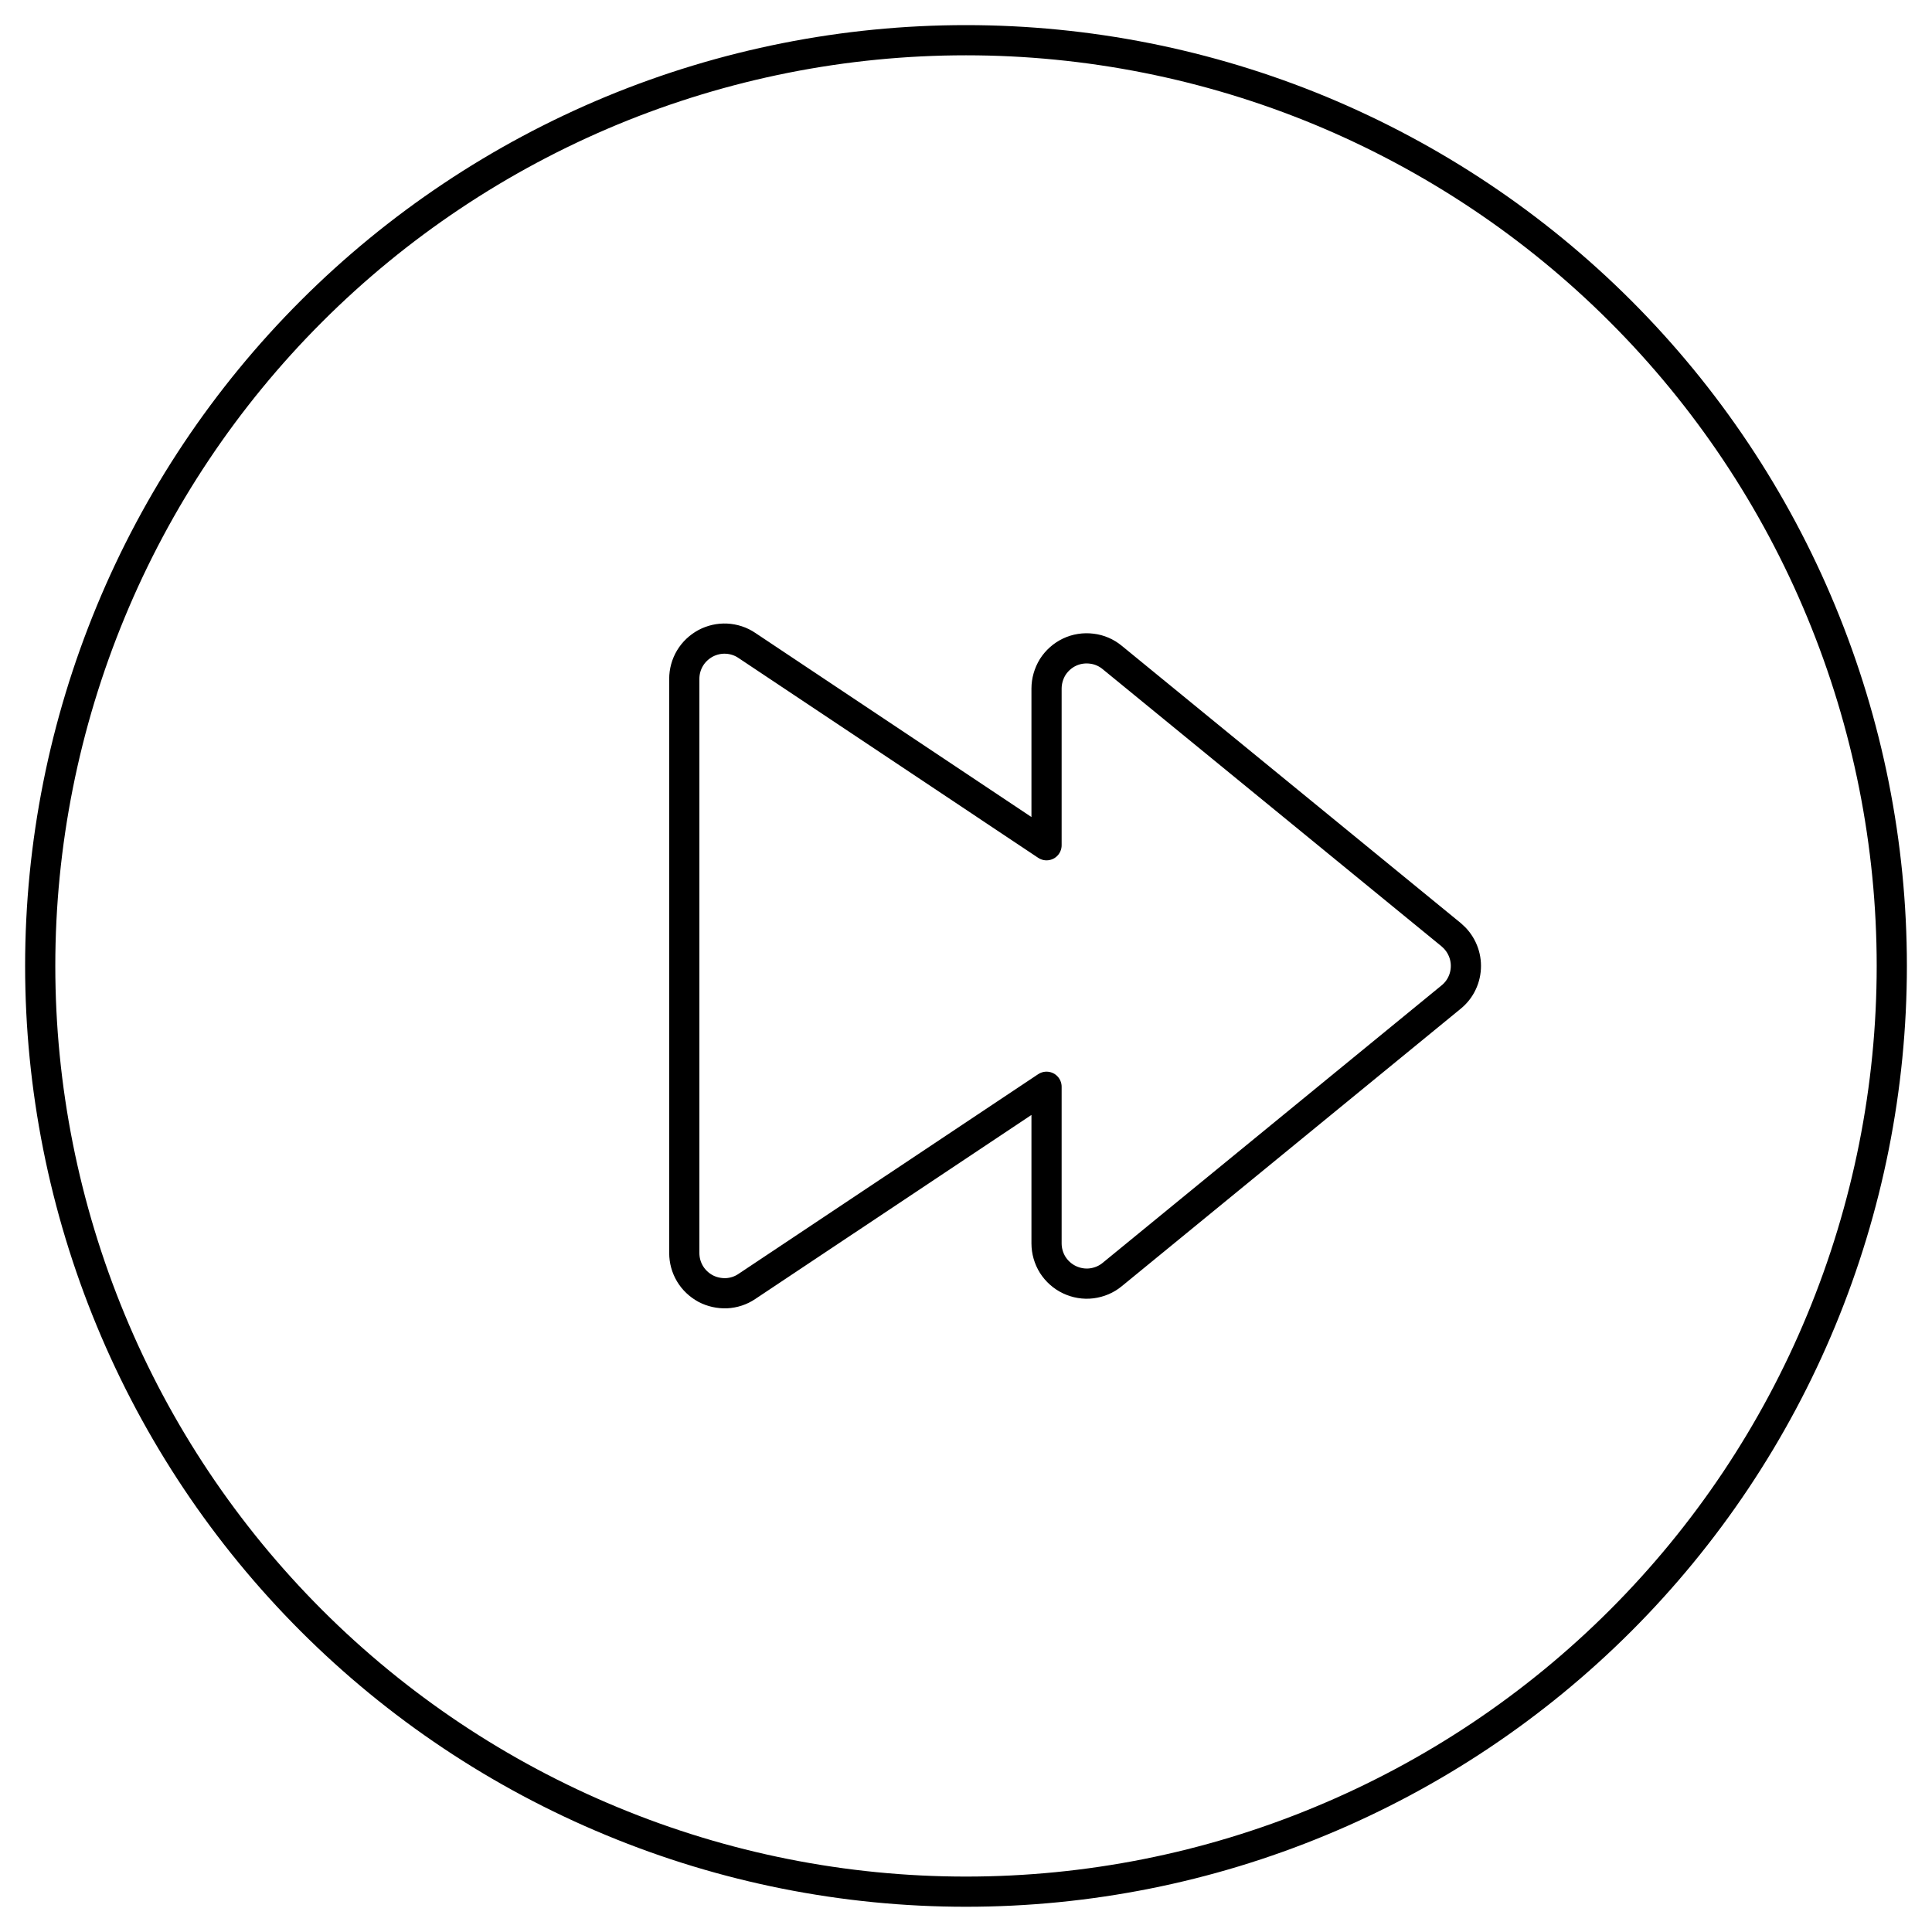 <svg width="16" height="16" viewBox="0 0 16 16" fill="none" xmlns="http://www.w3.org/2000/svg">
<g clip-path="url(#clip0_184_577)">
<path d="M0.333 7.999C0.333 9.006 0.532 10.003 0.917 10.933C1.302 11.864 1.867 12.709 2.579 13.421C3.291 14.133 4.136 14.697 5.066 15.082C5.996 15.468 6.993 15.666 8 15.666C9.007 15.666 10.004 15.468 10.934 15.082C11.864 14.697 12.709 14.133 13.421 13.421C14.133 12.709 14.698 11.864 15.083 10.933C15.468 10.003 15.667 9.006 15.667 7.999C15.667 6.993 15.468 5.996 15.083 5.066C14.698 4.135 14.133 3.29 13.421 2.578C12.709 1.866 11.864 1.302 10.934 0.916C10.004 0.531 9.007 0.333 8 0.333C6.993 0.333 5.996 0.531 5.066 0.916C4.136 1.302 3.291 1.866 2.579 2.578C1.867 3.29 1.302 4.135 0.917 5.066C0.532 5.996 0.333 6.993 0.333 7.999Z" stroke="black" stroke-width="0.25" stroke-linecap="round" stroke-linejoin="round"/>
<path d="M12.018 8.257C12.056 8.226 12.087 8.187 12.108 8.142C12.129 8.098 12.14 8.049 12.14 7.999C12.14 7.95 12.129 7.901 12.108 7.857C12.087 7.812 12.056 7.773 12.018 7.741L9.211 5.445C9.163 5.405 9.103 5.379 9.041 5.372C8.978 5.364 8.914 5.374 8.857 5.401C8.8 5.428 8.752 5.471 8.718 5.524C8.685 5.578 8.667 5.64 8.667 5.703V7L6.185 5.345C6.135 5.311 6.076 5.292 6.016 5.289C5.956 5.286 5.896 5.3 5.843 5.328C5.79 5.357 5.745 5.399 5.714 5.451C5.683 5.503 5.667 5.562 5.667 5.622V10.377C5.667 10.437 5.683 10.496 5.714 10.548C5.745 10.6 5.79 10.642 5.843 10.671C5.896 10.699 5.956 10.712 6.016 10.71C6.076 10.707 6.135 10.688 6.185 10.654L8.667 9V10.297C8.667 10.36 8.685 10.422 8.718 10.475C8.752 10.528 8.8 10.571 8.857 10.598C8.914 10.625 8.978 10.636 9.041 10.628C9.103 10.62 9.163 10.595 9.211 10.555L12.018 8.257Z" stroke="black" stroke-width="0.25" stroke-linecap="round" stroke-linejoin="round"/>
</g>
<defs>
<clipPath id="clip0_184_577">
<rect width="16" height="16" fill="white"/>
</clipPath>
</defs>
</svg>
